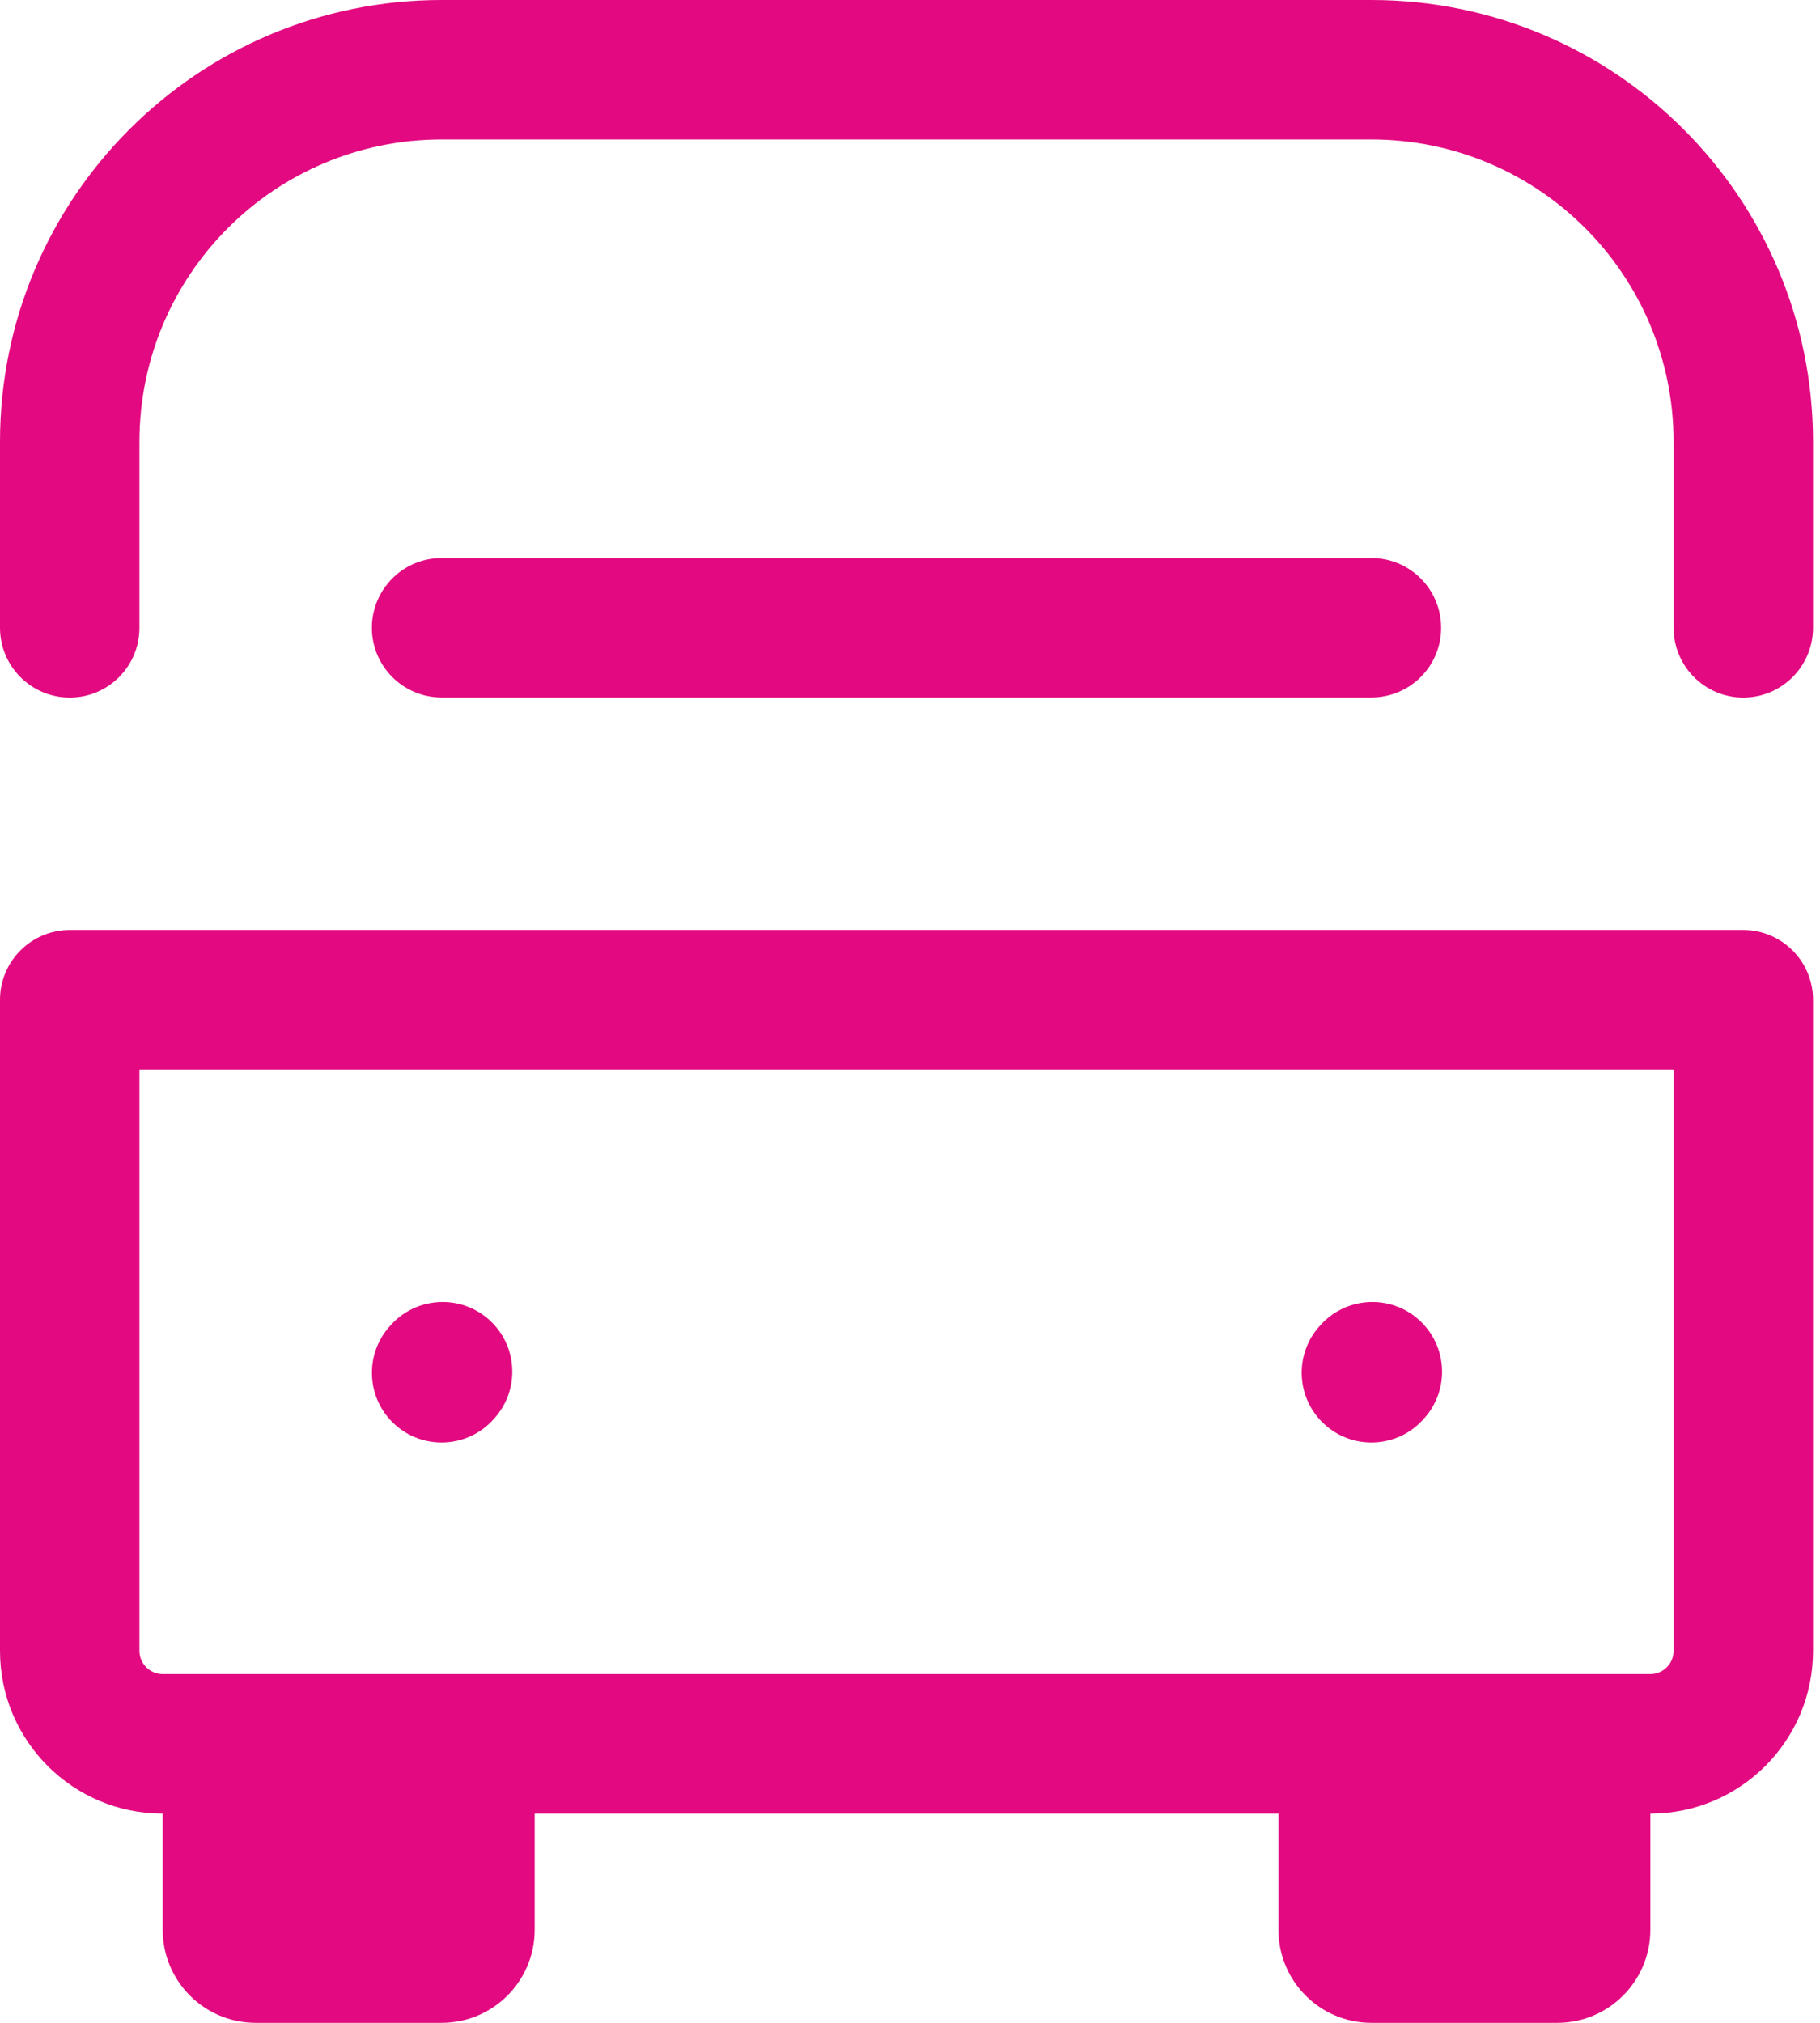 <svg width="18" height="20" viewBox="0 0 18 20" fill="none" xmlns="http://www.w3.org/2000/svg">
<path fill-rule="evenodd" clip-rule="evenodd" d="M4.839 13.05C5.122 13.305 5.144 13.741 4.889 14.024L4.88 14.034C4.625 14.317 4.189 14.34 3.906 14.085C3.623 13.83 3.601 13.394 3.856 13.111L3.865 13.101C4.12 12.818 4.556 12.795 4.839 13.05Z" fill="#E30980"/>
<path fill-rule="evenodd" clip-rule="evenodd" d="M14.034 13.05C14.317 13.305 14.34 13.741 14.085 14.024L14.076 14.034C13.821 14.317 13.385 14.34 13.102 14.085C12.819 13.83 12.796 13.394 13.051 13.111L13.06 13.101C13.315 12.818 13.751 12.795 14.034 13.05Z" fill="#E30980"/>
<path fill-rule="evenodd" clip-rule="evenodd" d="M0 9.885C0 9.504 0.309 9.195 0.69 9.195H17.241C17.622 9.195 17.931 9.504 17.931 9.885V16.322C17.931 17.211 17.211 17.931 16.322 17.931H1.609C0.72 17.931 0 17.211 0 16.322V9.885ZM1.379 10.575V16.322C1.379 16.449 1.482 16.552 1.609 16.552H16.322C16.449 16.552 16.552 16.449 16.552 16.322V10.575H1.379Z" fill="#E30980"/>
<path fill-rule="evenodd" clip-rule="evenodd" d="M0 4.368C0 1.956 1.956 0 4.368 0H13.563C15.976 0 17.931 1.956 17.931 4.368V6.207C17.931 6.588 17.622 6.897 17.241 6.897C16.861 6.897 16.552 6.588 16.552 6.207V4.368C16.552 2.717 15.214 1.379 13.563 1.379H4.368C2.717 1.379 1.379 2.717 1.379 4.368V6.207C1.379 6.588 1.071 6.897 0.69 6.897C0.309 6.897 0 6.588 0 6.207V4.368Z" fill="#E30980"/>
<path fill-rule="evenodd" clip-rule="evenodd" d="M3.678 6.207C3.678 5.826 3.987 5.517 4.368 5.517H13.563C13.944 5.517 14.253 5.826 14.253 6.207C14.253 6.588 13.944 6.896 13.563 6.896H4.368C3.987 6.896 3.678 6.588 3.678 6.207Z" fill="#E30980"/>
<path d="M1.609 17.241H5.288V19.08C5.288 19.588 4.876 20 4.368 20H2.529C2.021 20 1.609 19.588 1.609 19.08V17.241Z" fill="#E30980"/>
<path d="M12.644 17.241H16.322V19.08C16.322 19.588 15.91 20 15.402 20H13.563C13.055 20 12.644 19.588 12.644 19.08V17.241Z" fill="#E30980"/>
</svg>
